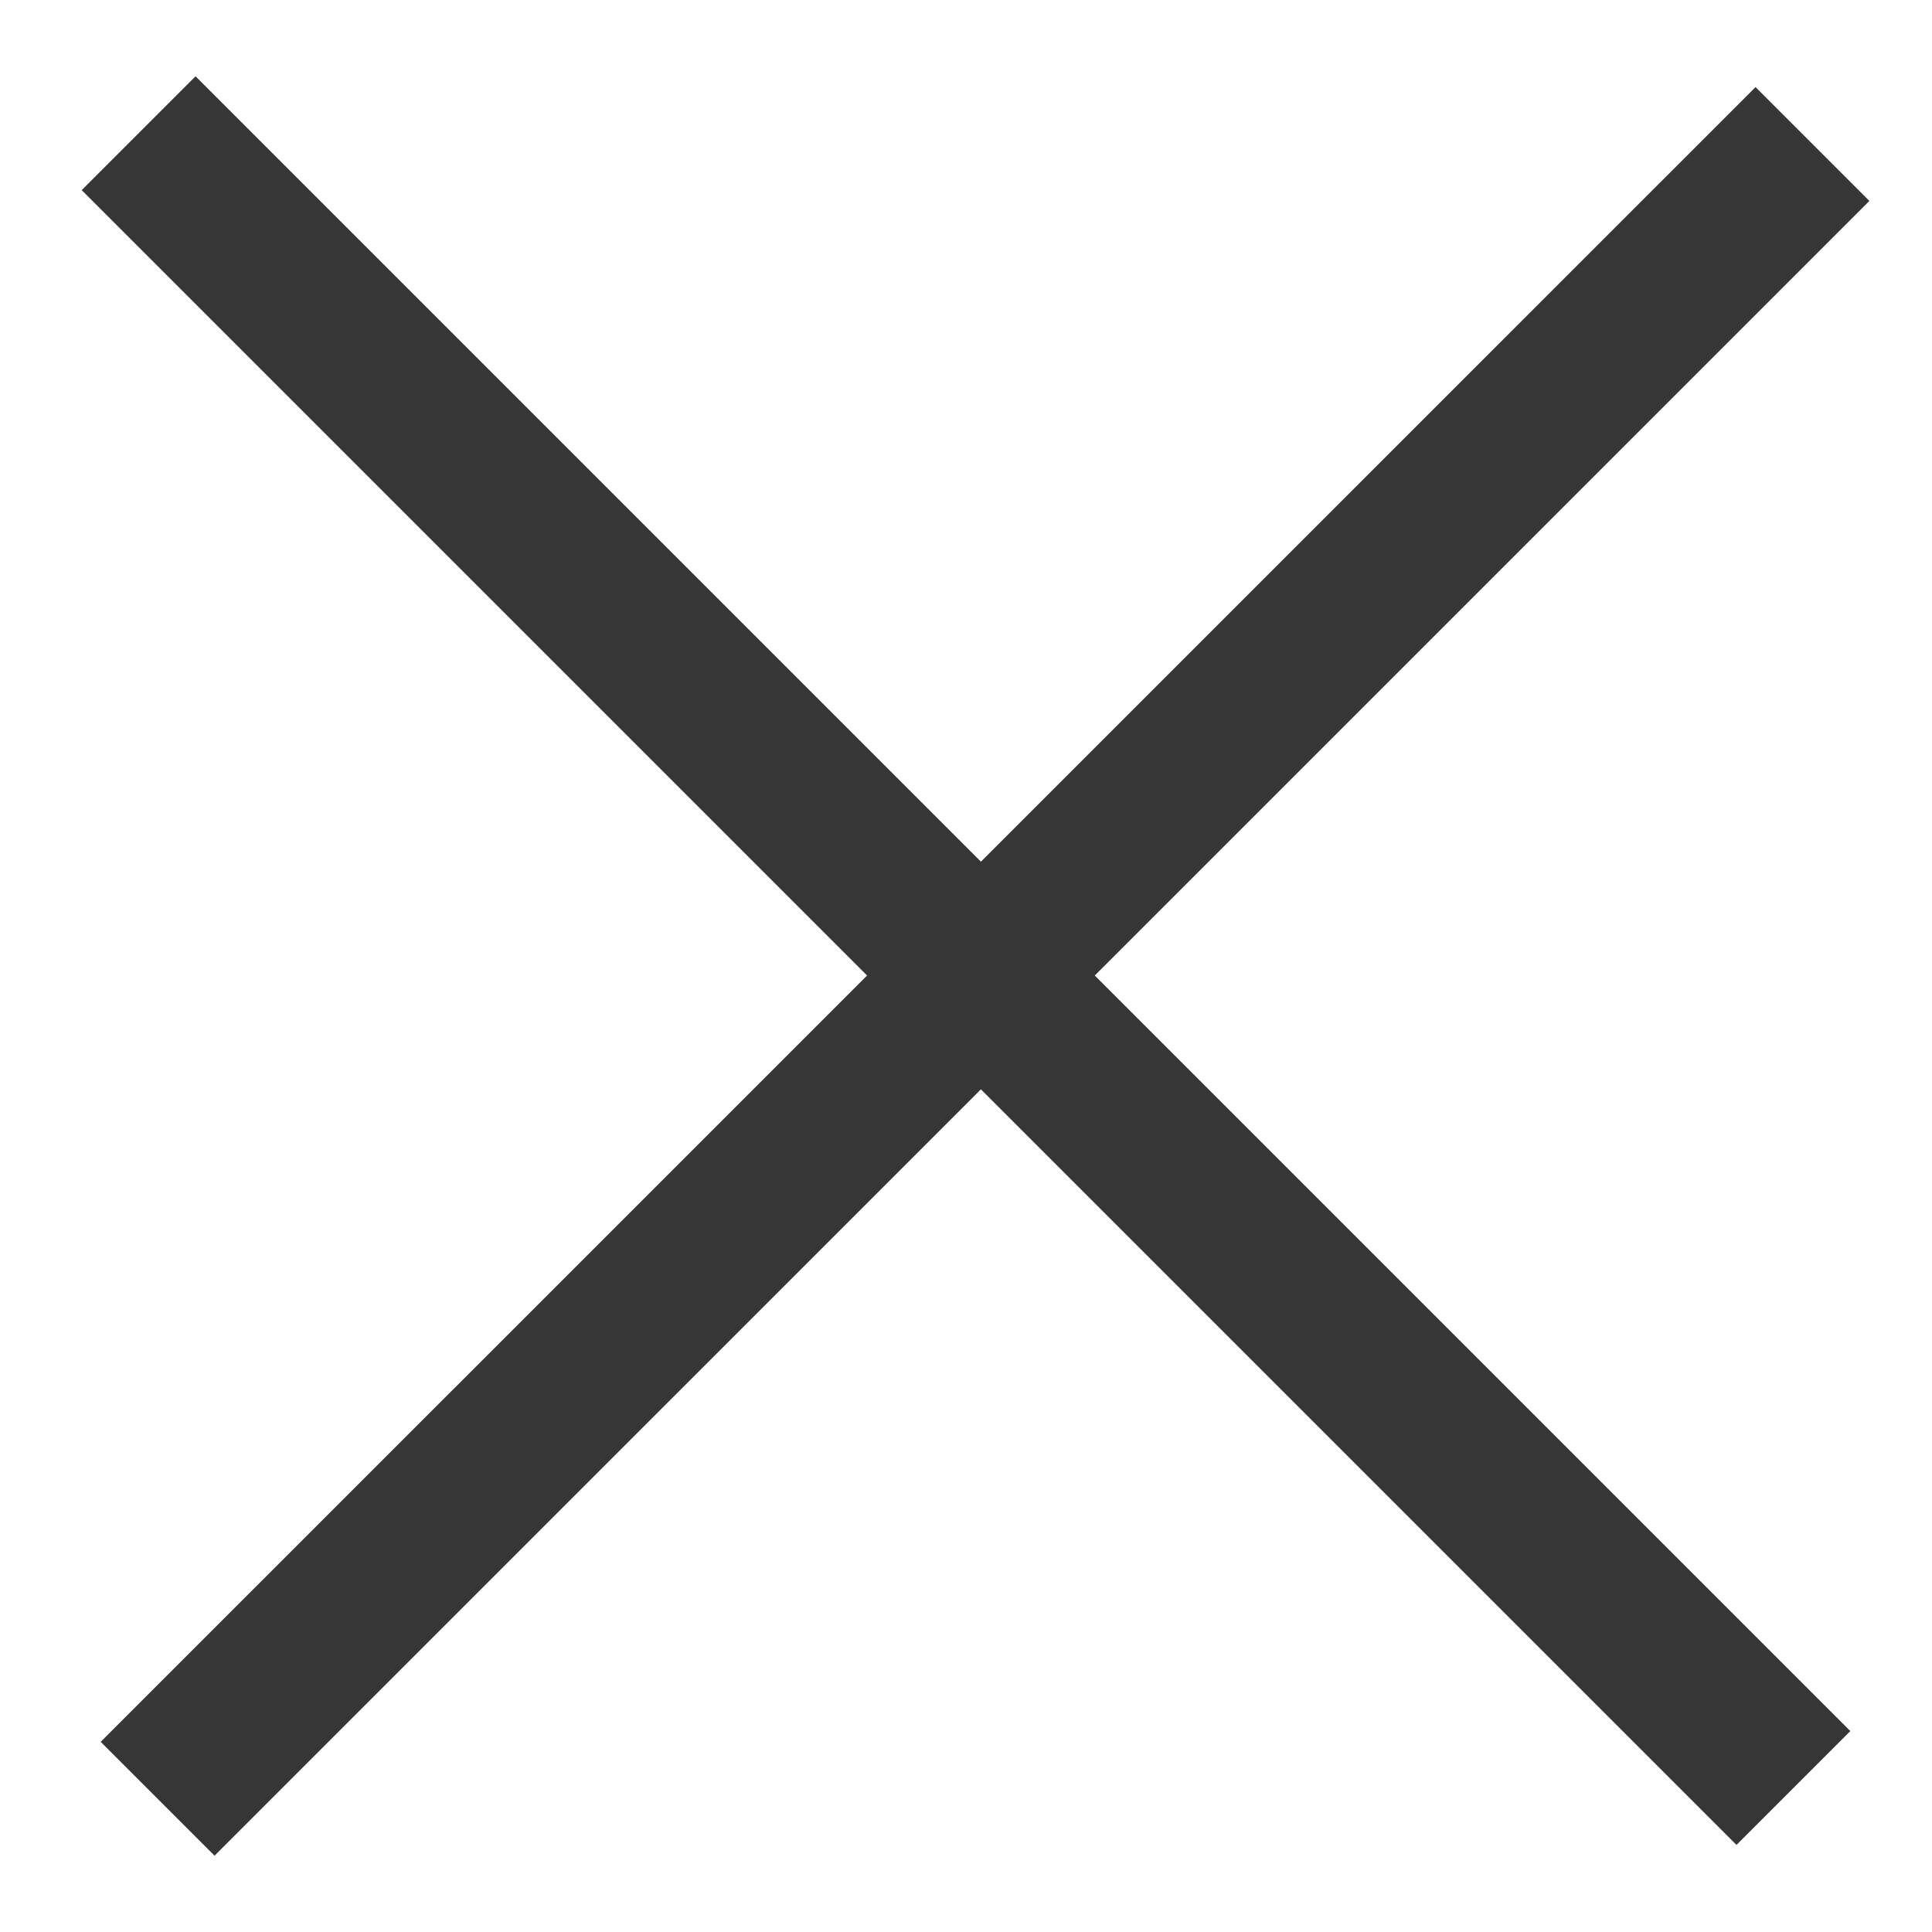 <?xml version="1.0" encoding="utf-8"?>
<!-- Generator: Adobe Illustrator 17.0.0, SVG Export Plug-In . SVG Version: 6.00 Build 0)  -->
<!DOCTYPE svg PUBLIC "-//W3C//DTD SVG 1.1//EN" "http://www.w3.org/Graphics/SVG/1.1/DTD/svg11.dtd">
<svg version="1.1" id="Layer_1" xmlns="http://www.w3.org/2000/svg" xmlns:xlink="http://www.w3.org/1999/xlink" x="0px" y="0px"
	 width="24px" height="24px" viewBox="0 0 24 24" enable-background="new 0 0 24 24" xml:space="preserve">
<g>
	<line fill="none" stroke="#363636" stroke-width="2" stroke-miterlimit="10" x1="1.722" y1="1.655" x2="22.278" y2="22.211"/>
	<line fill="none" stroke="#363636" stroke-width="2" stroke-miterlimit="10" x1="1.958" y1="22.345" x2="22.515" y2="1.789"/>
</g>
</svg>
